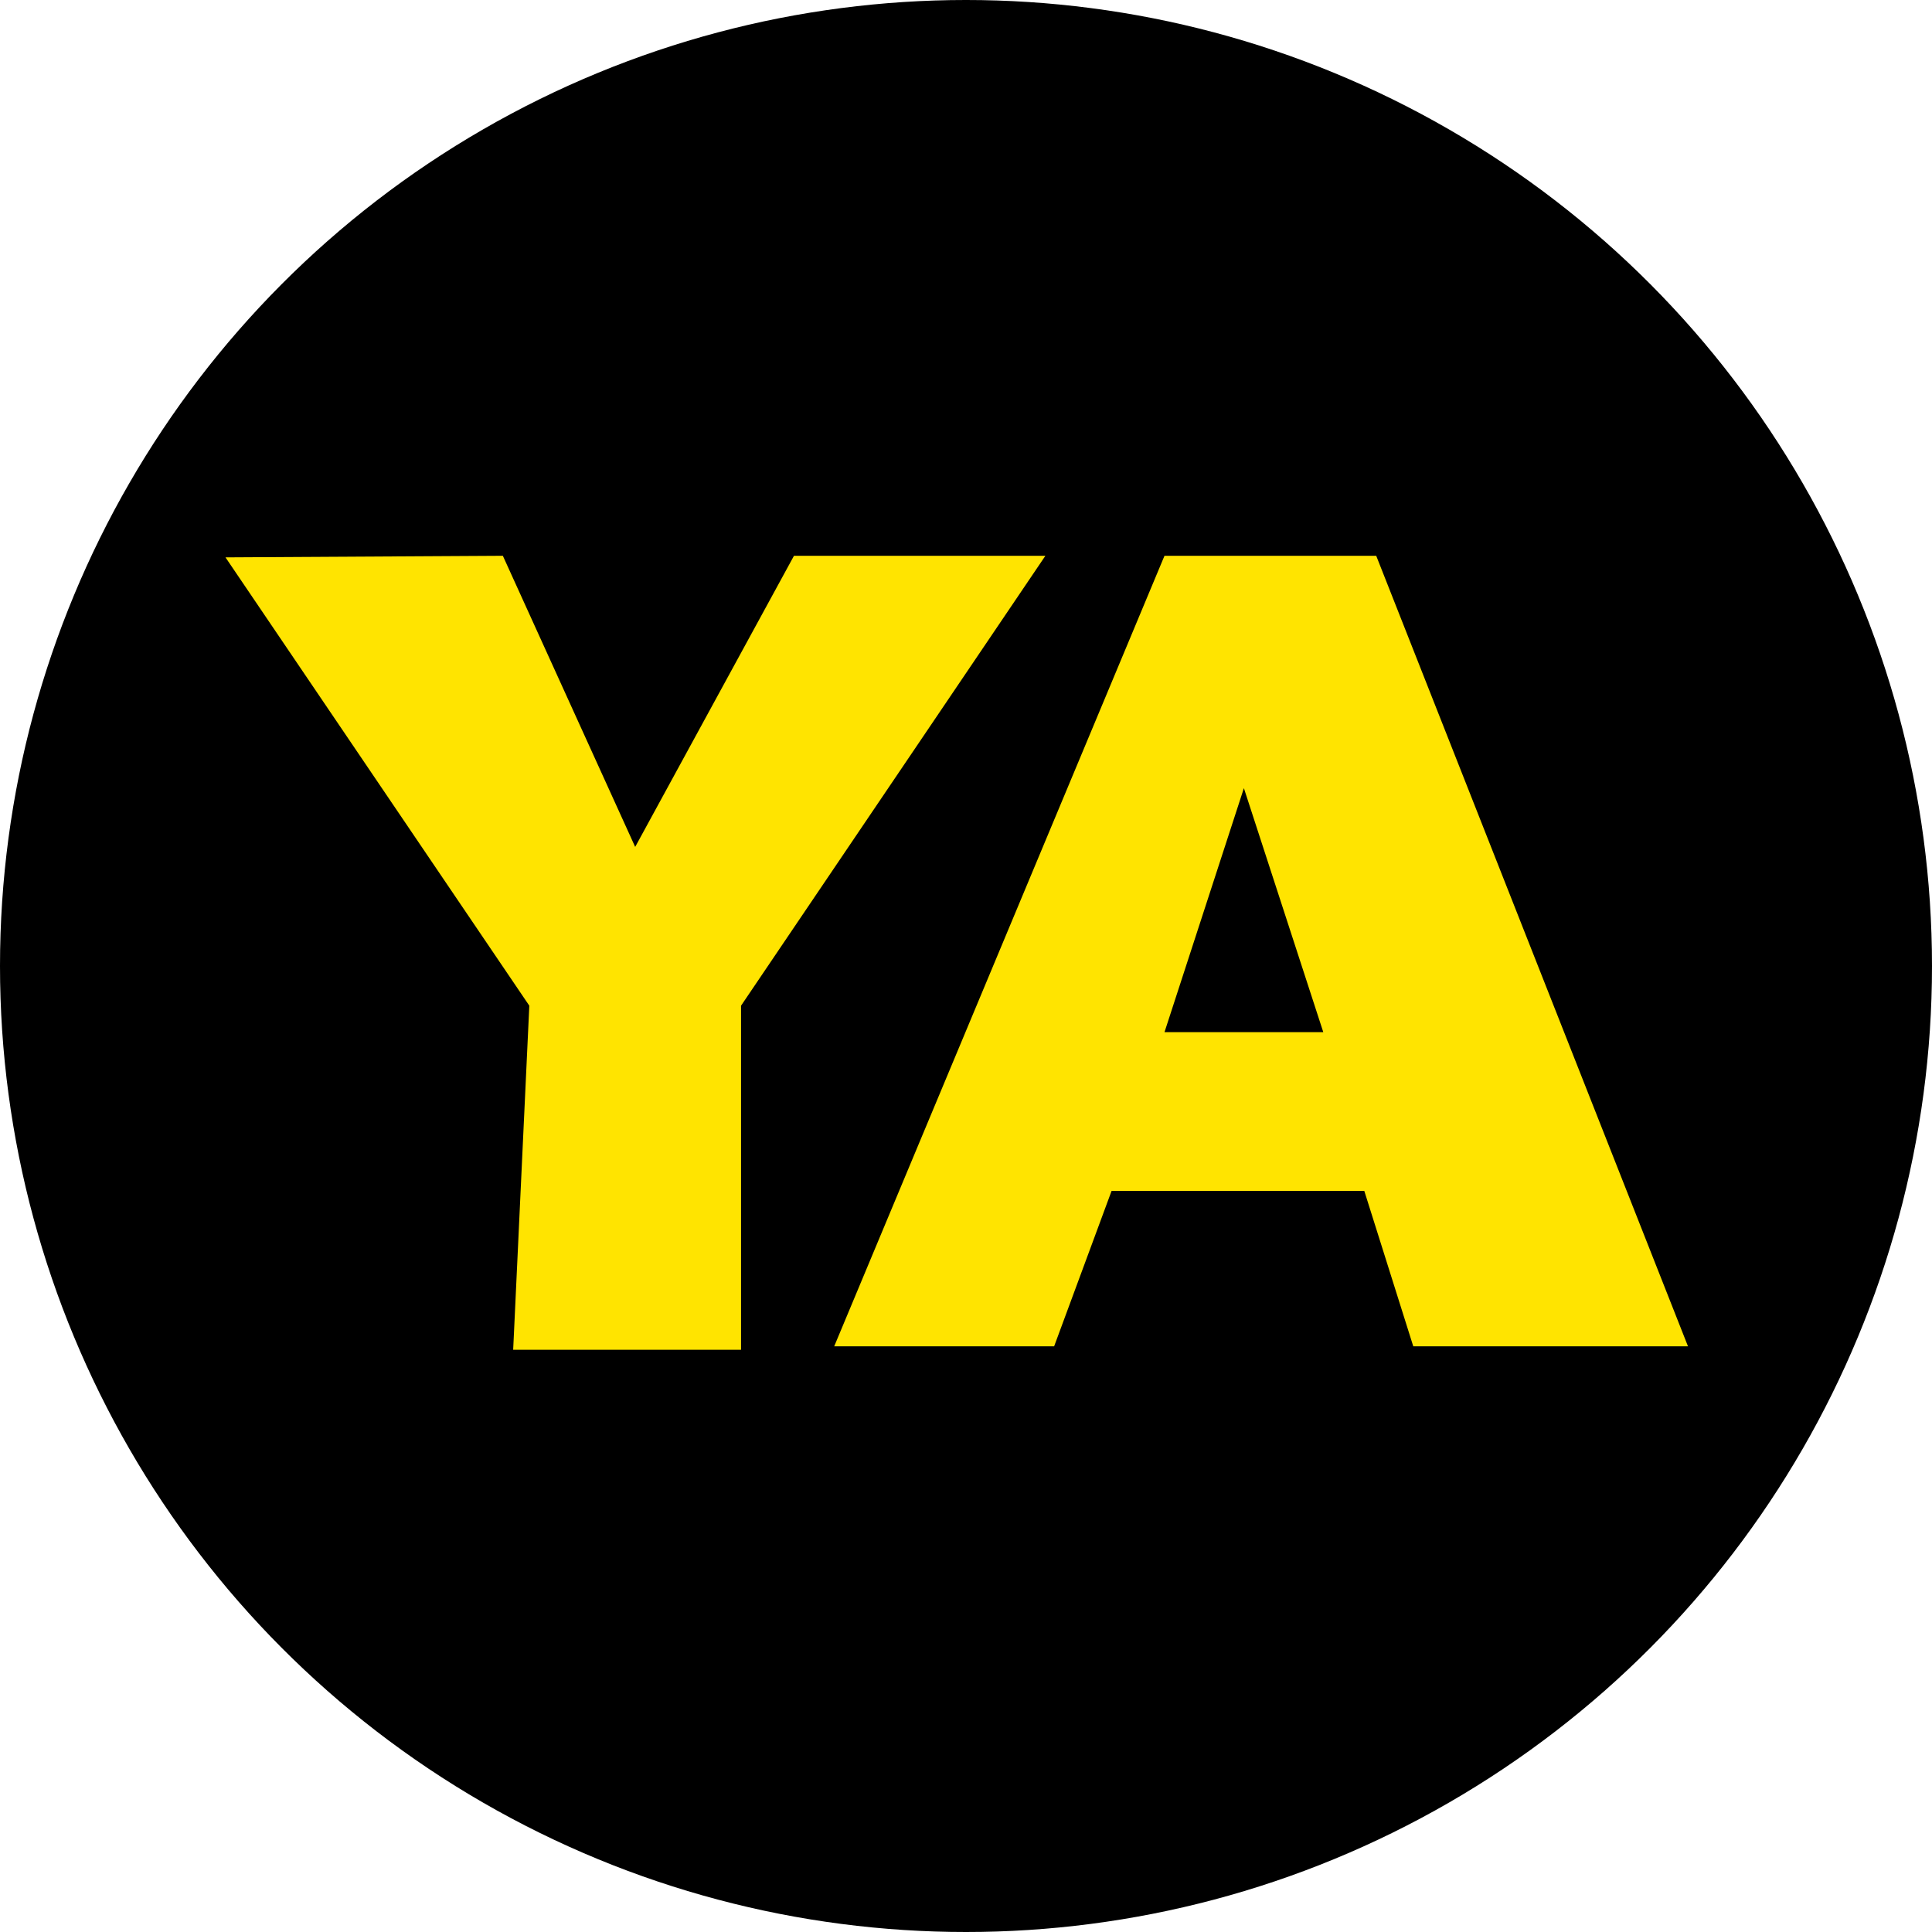 <svg xmlns="http://www.w3.org/2000/svg" viewBox="0 0 73 73"><defs><style>.cls-1{fill:#ffe400;}</style></defs><g id="Layer_2" data-name="Layer 2"><g id="Layer_4" data-name="Layer 4"><circle cx="36.5" cy="36.5" r="36.5"/></g><g id="Layer_2-2" data-name="Layer 2"><polygon class="cls-1" points="8.52 21.06 19 21 24 32 30 21 39.5 21 28 38 28 51 19.39 51 20 38 8.52 21.06"/></g><g id="Layer_3" data-name="Layer 3"><path class="cls-1" d="M52,21H44L31.52,50.87h8.31L42,45h9.55l1.85,5.87H63.78ZM44,39l3-9.22L50,39Z"/></g></g></svg>